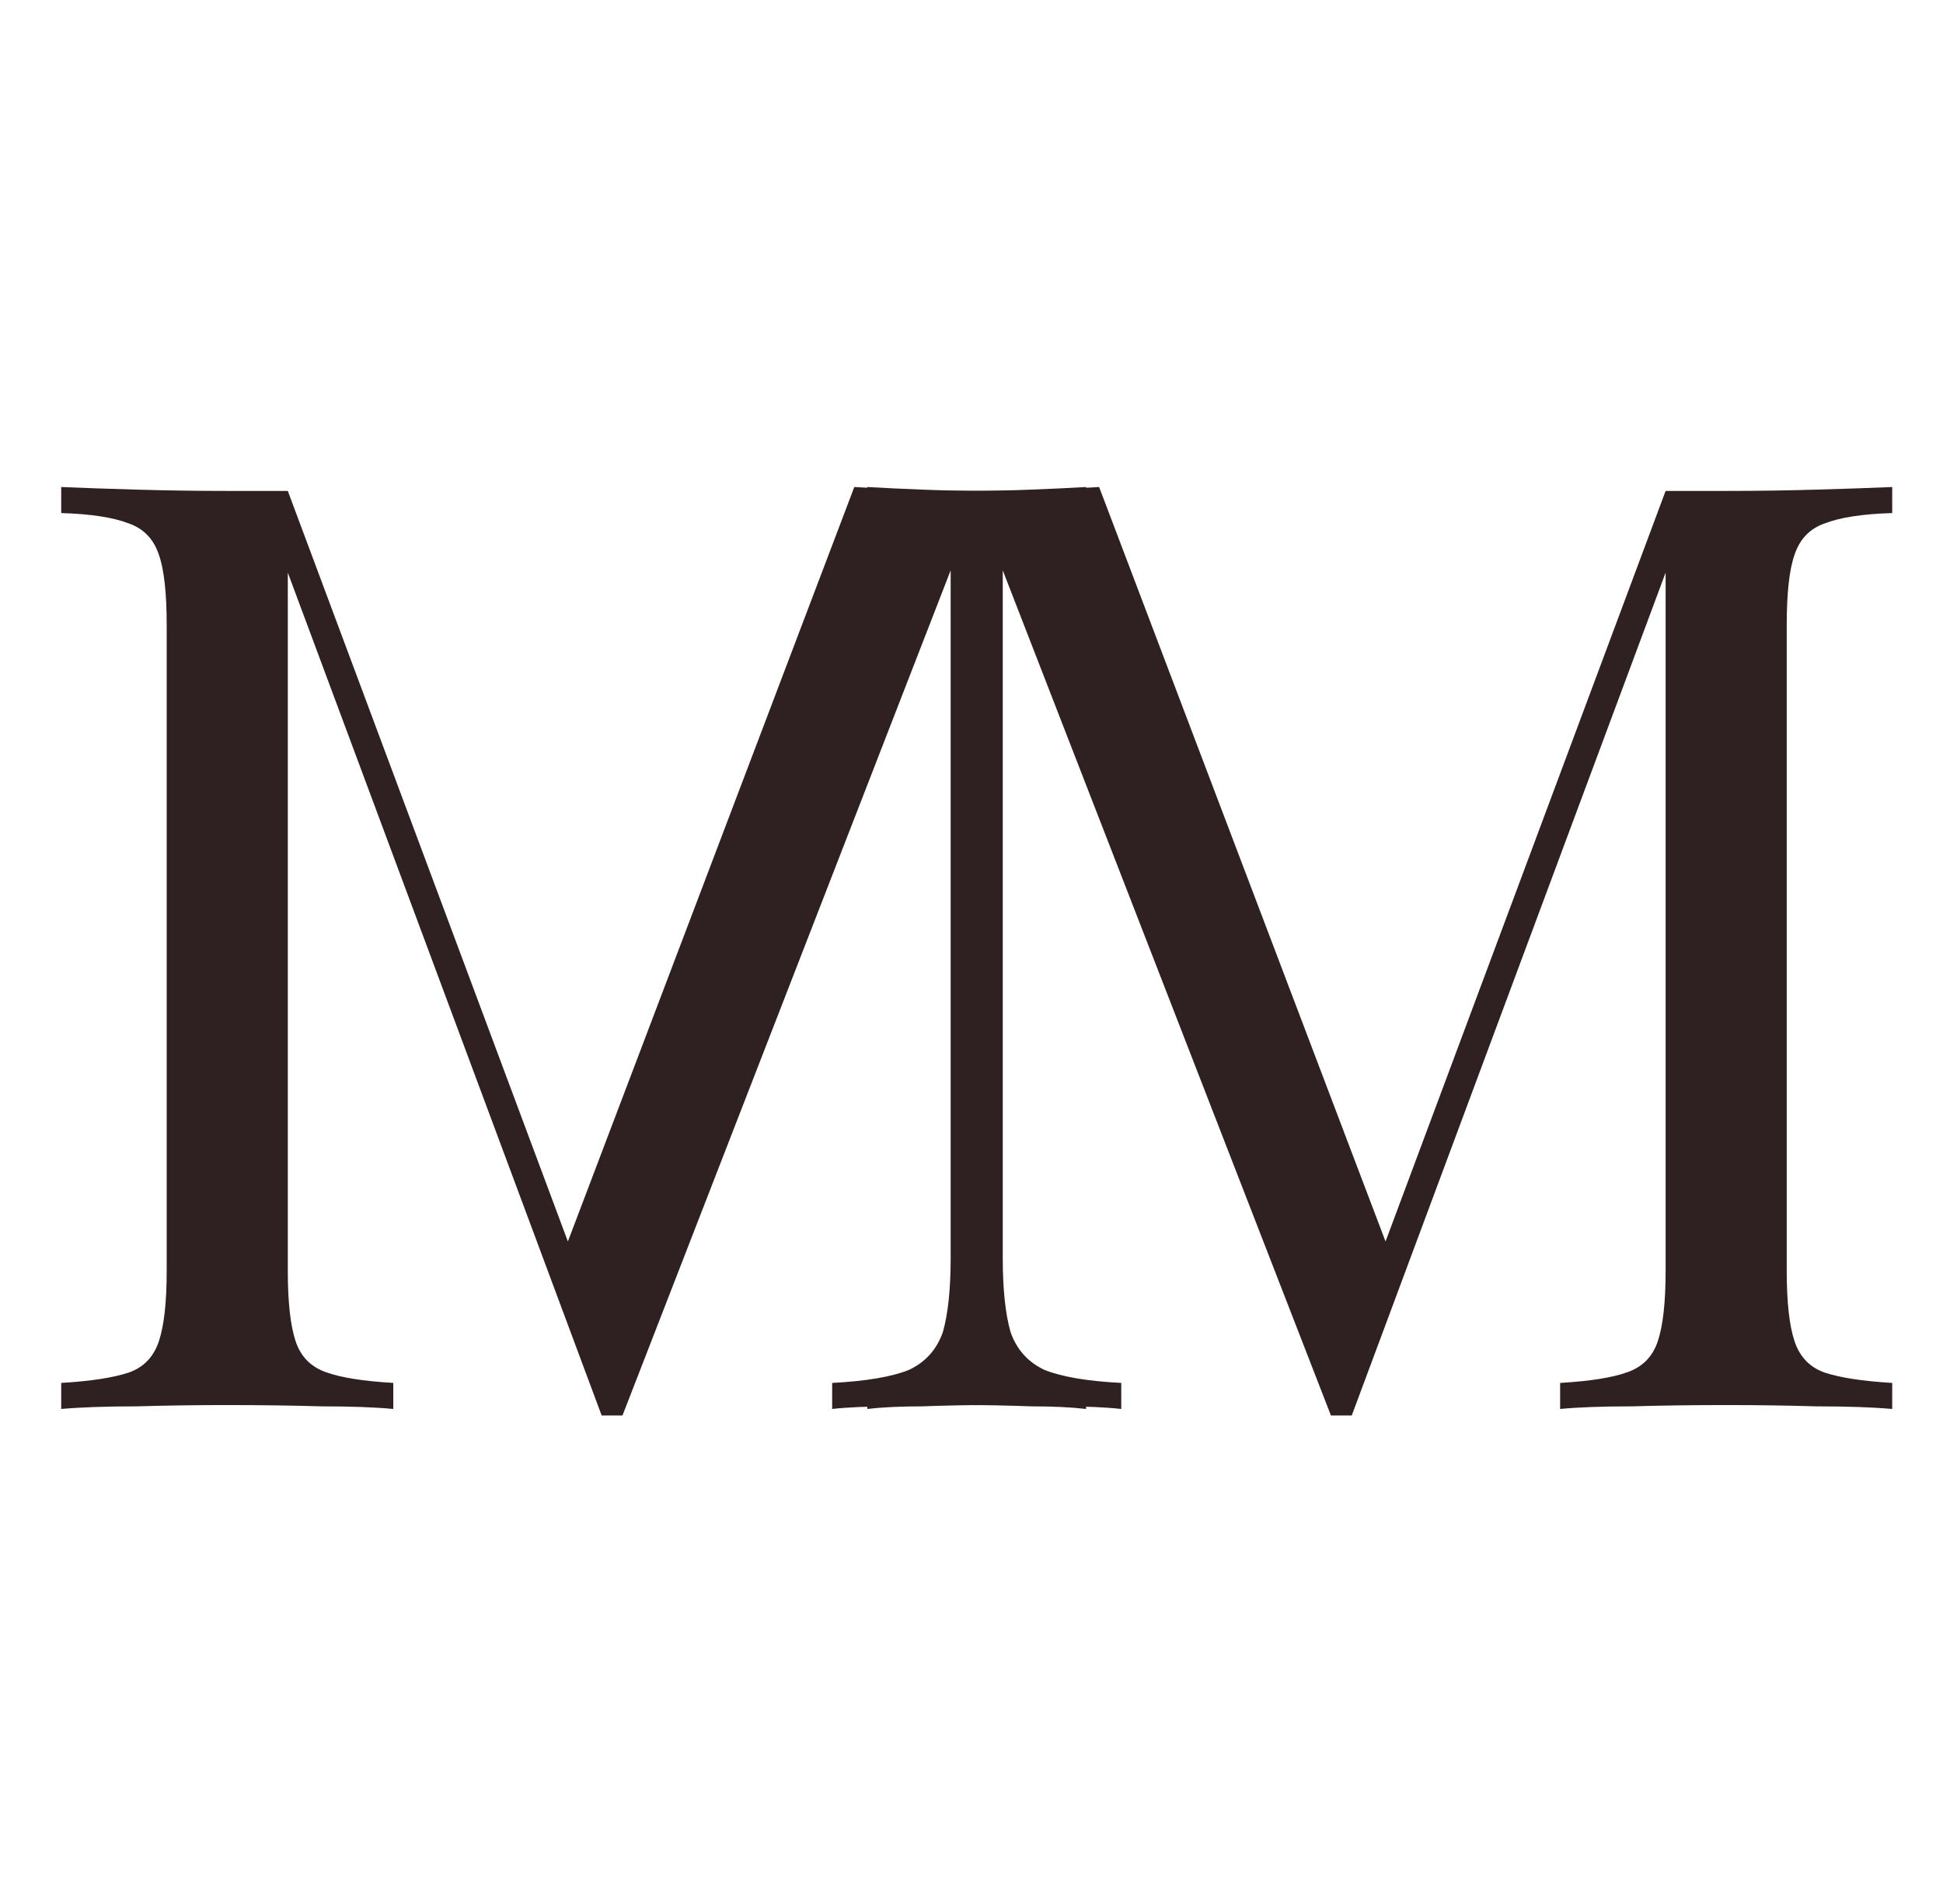<svg width="746" height="731" viewBox="0 0 746 731" fill="none" xmlns="http://www.w3.org/2000/svg">
<path d="M726.5 187V197C715.167 197.333 706.5 198.667 700.5 201C694.833 203 691 207 689 213C687 218.667 686 227.667 686 240V488C686 500 687 509 689 515C691 521 694.833 525 700.5 527C706.5 529 715.167 530.333 726.5 531V541C718.833 540.333 709.167 540 697.5 540C686.167 539.667 674.667 539.5 663 539.5C650 539.5 637.833 539.667 626.5 540C615.167 540 606 540.333 599 541V531C610.333 530.333 618.833 529 624.5 527C630.5 525 634.5 521 636.5 515C638.5 509 639.5 500 639.5 488V213L641.5 214.5L519 543.5H511L385 219V483C385 495 386 504.5 388 511.5C390.333 518.167 394.667 523 401 526C407.667 528.667 417.5 530.333 430.5 531V541C424.5 540.333 416.667 540 407 540C397.333 539.667 388.167 539.5 379.5 539.5C371.167 539.5 362.667 539.667 354 540C345.667 540 338.667 540.333 333 541V531C344.333 530.333 352.833 528.667 358.5 526C364.5 523 368.5 518.167 370.5 511.5C372.5 504.5 373.5 495 373.5 483V240C373.5 227.667 372.5 218.667 370.5 213C368.5 207 364.5 203 358.5 201C352.833 198.667 344.333 197.333 333 197V187C338.667 187.333 345.667 187.667 354 188C362.667 188.333 371.167 188.5 379.5 188.5C386.833 188.5 394.333 188.333 402 188C410 187.667 416.667 187.333 422 187L535.5 486L527 490L639.5 188.5C643.5 188.5 647.333 188.5 651 188.5C655 188.5 659 188.5 663 188.5C674.667 188.5 686.167 188.333 697.5 188C709.167 187.667 718.833 187.333 726.5 187Z" fill="#2F2121"/>
<path d="M23.5 187V197C34.833 197.333 43.5 198.667 49.5 201C55.167 203 59 207 61 213C63 218.667 64 227.667 64 240V488C64 500 63 509 61 515C59 521 55.167 525 49.5 527C43.5 529 34.833 530.333 23.5 531V541C31.167 540.333 40.833 540 52.5 540C63.833 539.667 75.333 539.5 87 539.5C100 539.5 112.167 539.667 123.5 540C134.833 540 144 540.333 151 541V531C139.667 530.333 131.167 529 125.5 527C119.5 525 115.5 521 113.5 515C111.5 509 110.5 500 110.5 488V213L108.5 214.5L231 543.5H239L365 219V483C365 495 364 504.5 362 511.5C359.667 518.167 355.333 523 349 526C342.333 528.667 332.5 530.333 319.5 531V541C325.5 540.333 333.333 540 343 540C352.667 539.667 361.833 539.5 370.5 539.5C378.833 539.5 387.333 539.667 396 540C404.333 540 411.333 540.333 417 541V531C405.667 530.333 397.167 528.667 391.5 526C385.5 523 381.5 518.167 379.5 511.5C377.5 504.5 376.5 495 376.5 483V240C376.5 227.667 377.5 218.667 379.5 213C381.5 207 385.5 203 391.5 201C397.167 198.667 405.667 197.333 417 197V187C411.333 187.333 404.333 187.667 396 188C387.333 188.333 378.833 188.5 370.5 188.5C363.167 188.5 355.667 188.333 348 188C340 187.667 333.333 187.333 328 187L214.5 486L223 490L110.5 188.5C106.5 188.5 102.667 188.5 99 188.5C95 188.5 91 188.5 87 188.5C75.333 188.5 63.833 188.333 52.5 188C40.833 187.667 31.167 187.333 23.5 187Z" fill="#2F2121"/>
</svg>
